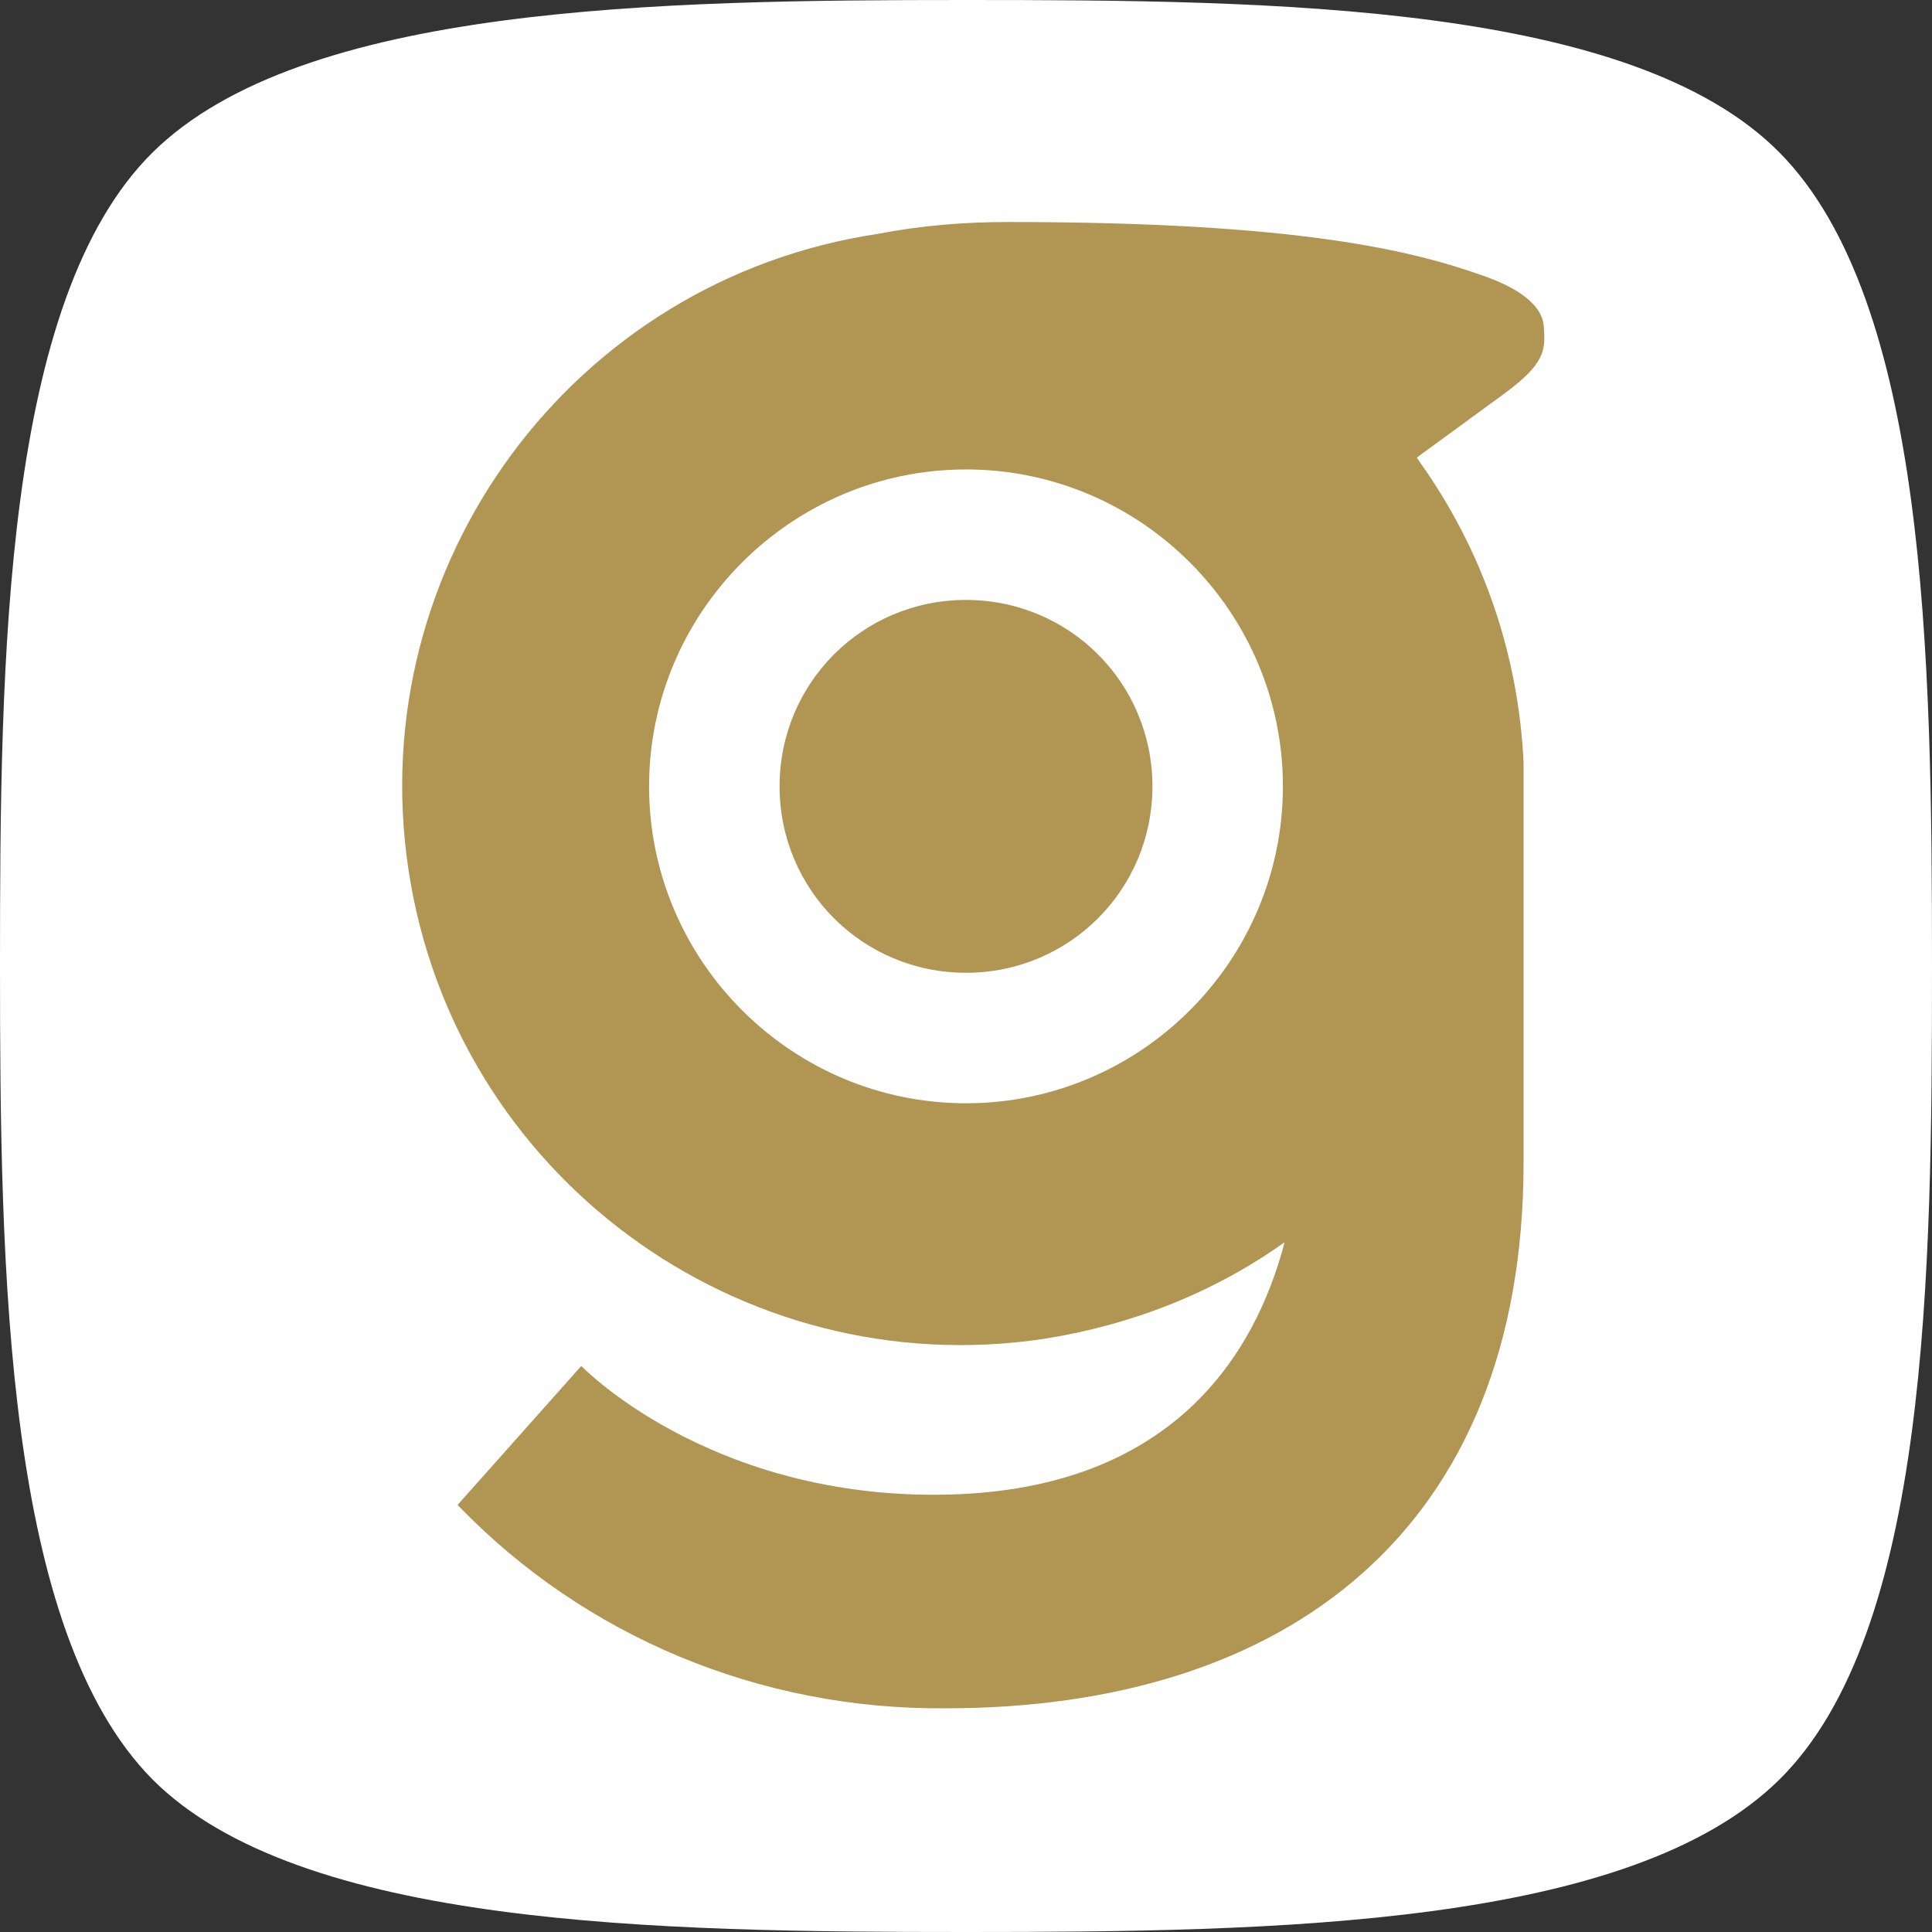<?xml version="1.0" encoding="utf-8"?>
<!-- Generator: Adobe Illustrator 26.1.0, SVG Export Plug-In . SVG Version: 6.00 Build 0)  -->
<svg version="1.1" id="Layer_1" xmlns="http://www.w3.org/2000/svg" xmlns:xlink="http://www.w3.org/1999/xlink" x="0px" y="0px"
	 viewBox="0 0 114 114" style="enable-background:new 0 0 114 114;" xml:space="preserve">
<rect x="0" y="0" width="114" height="114" fill="#333333" stroke="none"/>
<style type="text/css">
	.st0{fill:#FFFFFF;}
	.st1{fill:#B09553;}
</style>
<g id="Layer_2_00000026861545592609682540000017236782005348786877_">
	<g id="Capa_3">
		<path class="st0" d="M9,105c8.7,8.7,29.8,9,48,9s39.2-0.3,48-9s9-29.8,9-48s-0.3-39.2-9-48S75.1,0,57,0S17.8,0.3,9,9S0,38.9,0,57
			S0.3,96.2,9,105z"/>
		<path class="st1" d="M57,35.4c6.1,0,11,4.9,11,11s-4.9,11-11,11s-11-4.9-11-11S50.9,35.4,57,35.4"/>
		<path class="st1" d="M57,65.1c-10.3,0-18.7-8.4-18.7-18.7c0-10.3,8.4-18.7,18.7-18.7c10.3,0,18.7,8.4,18.7,18.7c0,0,0,0,0,0
			C75.7,56.7,67.3,65.1,57,65.1z M87.6,16.3c-4.2-1.5-10.9-3.2-28.1-3.2c-2.6,0-5.1,0.2-7.7,0.7c-18,2.7-30.4,19.5-27.7,37.5
			s19.5,30.4,37.5,27.7c5.1-0.8,10-2.7,14.2-5.7c-1.7,6.5-6.6,14.9-20.7,14.9c-13.5,0-20.8-7.6-20.8-7.6L27,88.8
			c7.5,7.8,17.9,12.1,28.8,12c20.1,0,34.1-10.5,34.1-32.2v-21c0-0.4,0-0.9,0-1.3s0-0.9,0-1.3v0l0,0c-0.3-6.4-2.4-12.5-6.1-17.7
			L83.6,27l5.2-3.8c2.3-1.7,2.4-2.5,2.3-3.8C91.1,17.9,89.3,16.9,87.6,16.3z"/>
	</g>
</g>
</svg>
